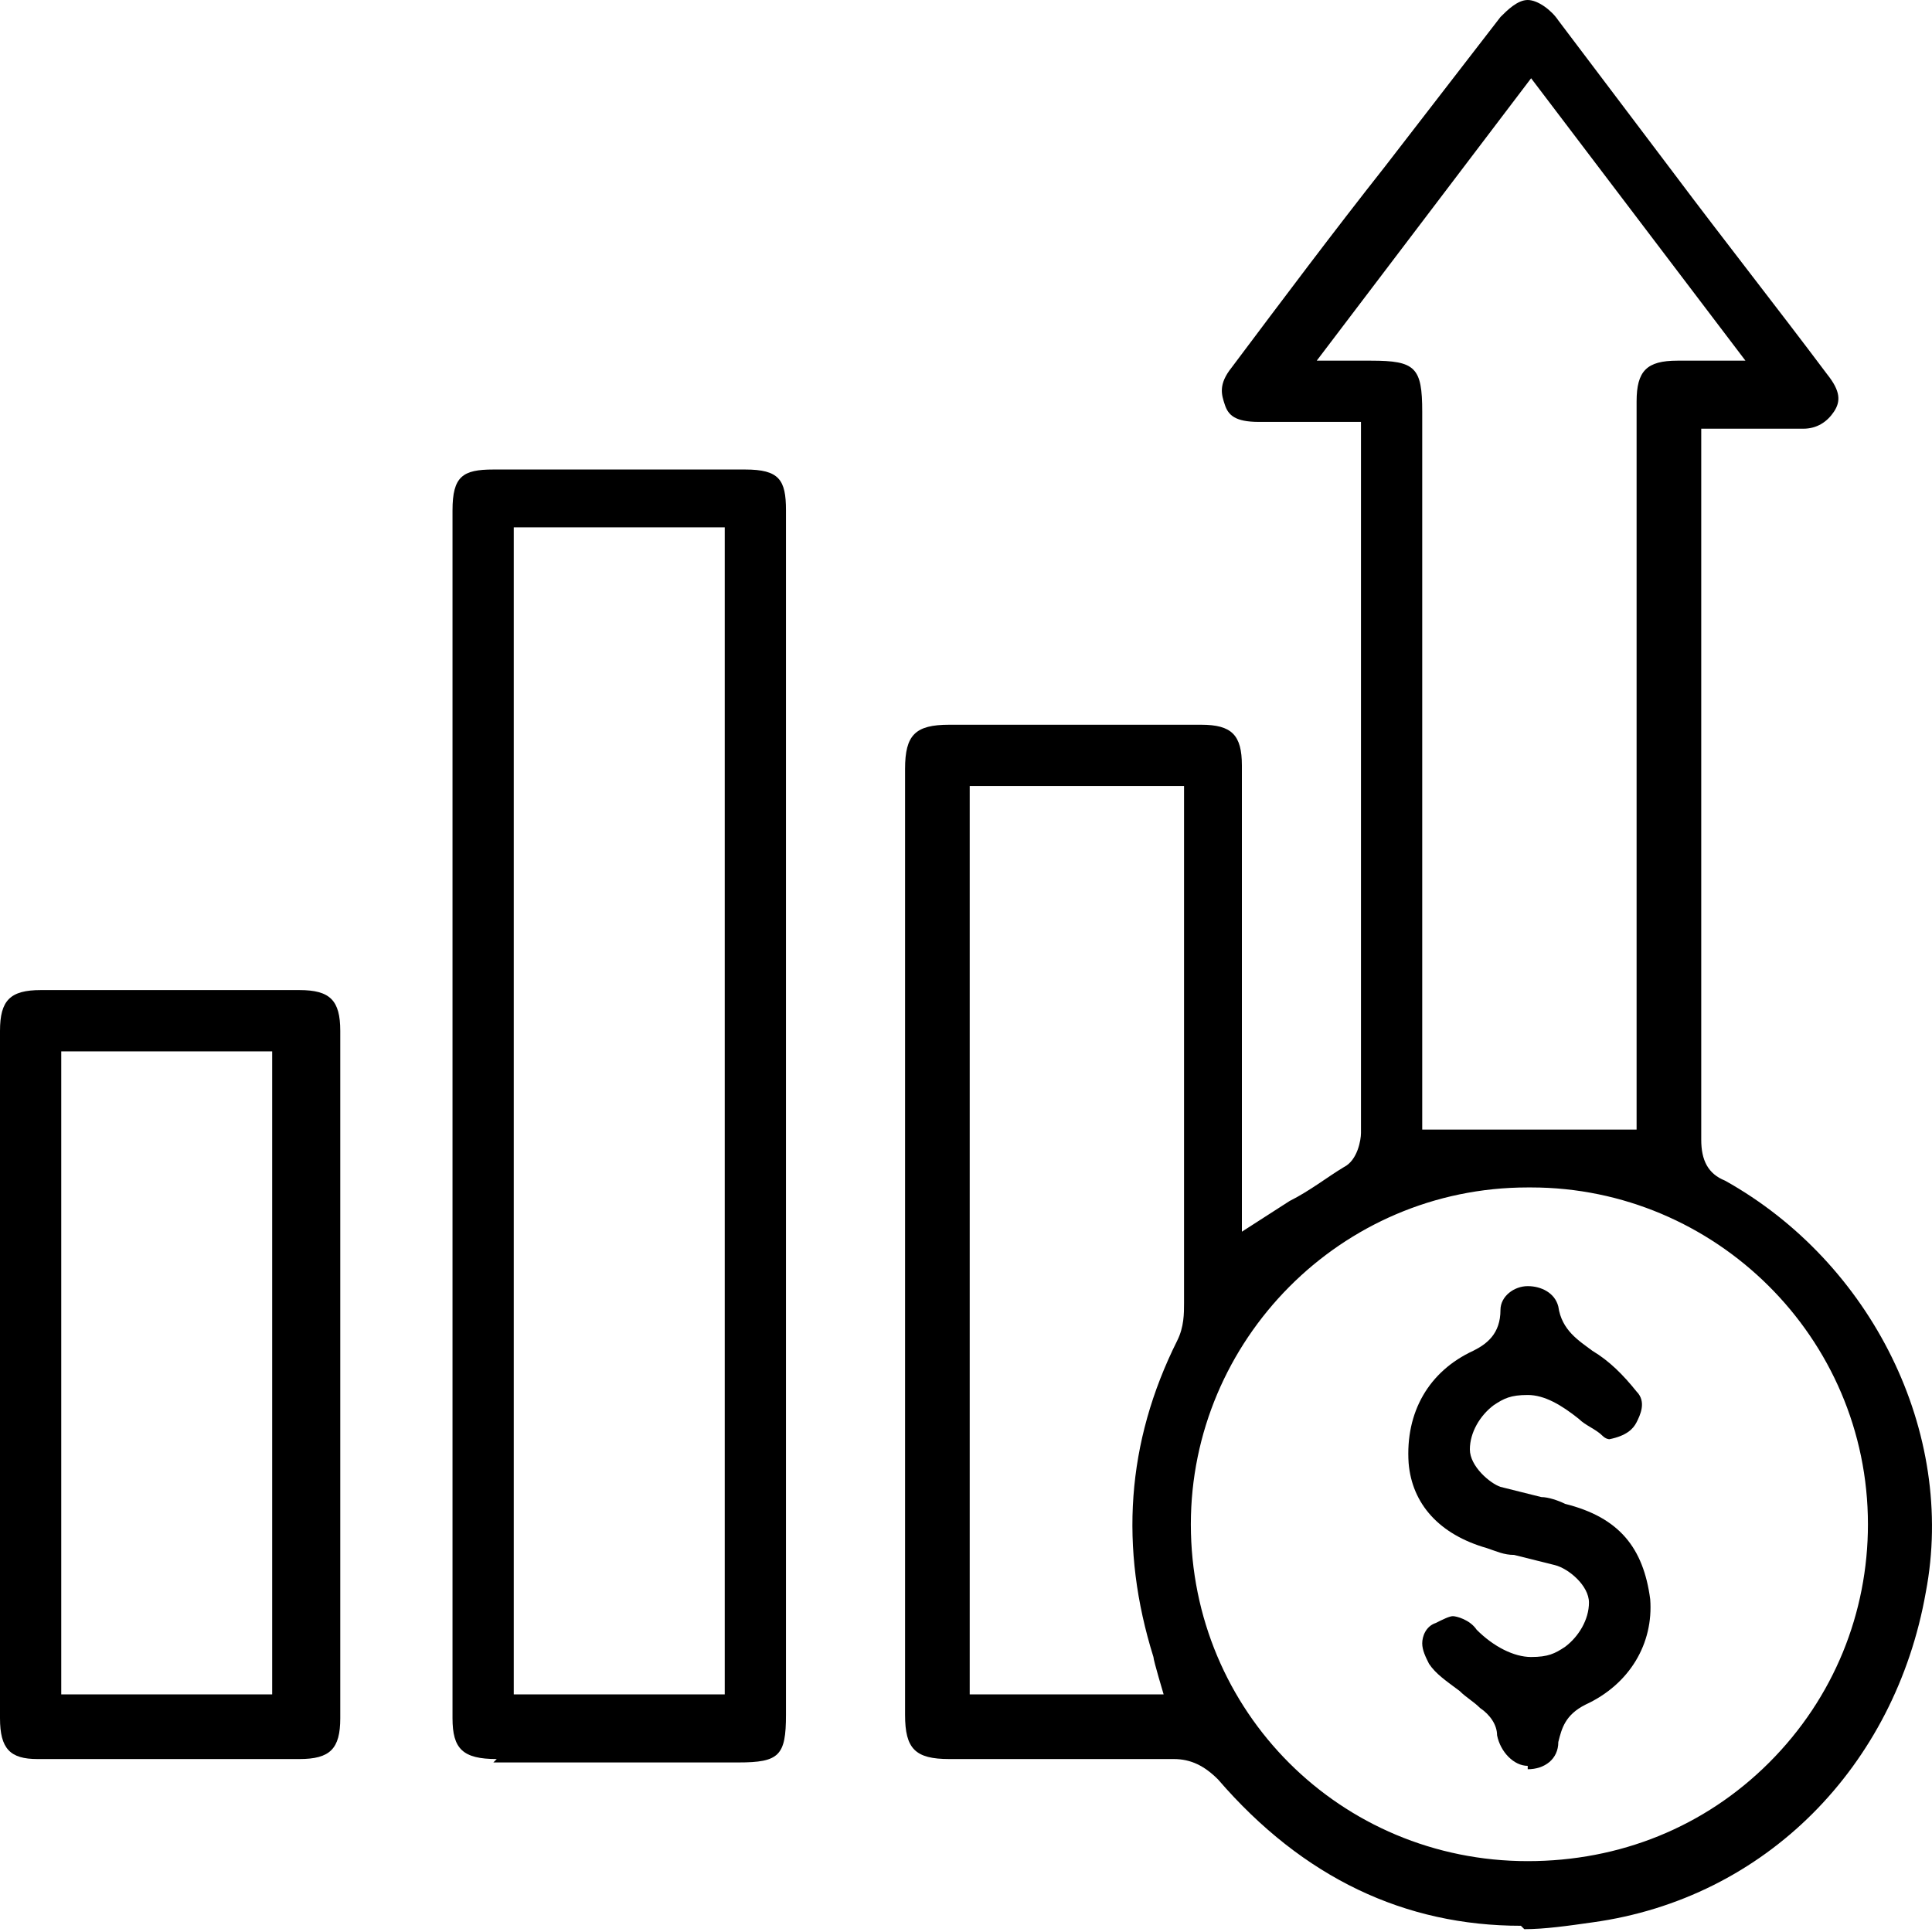 <svg width="50" height="50" viewBox="0 0 50 50" fill="none" xmlns="http://www.w3.org/2000/svg">
<g id="Group 1000011037">
<path id="Vector" d="M39.361 49.839C36.367 49.839 33.725 48.606 31.524 46.053C31.172 45.7 30.819 45.524 30.379 45.524C29.41 45.524 28.442 45.524 27.473 45.524H24.567C23.687 45.524 23.423 45.26 23.423 44.38V19.9C23.423 19.02 23.687 18.756 24.567 18.756H31.084C31.876 18.756 32.14 19.02 32.14 19.812V31.876L33.373 31.083C33.901 30.819 34.342 30.467 34.782 30.203C35.134 30.027 35.222 29.498 35.222 29.322C35.222 27.033 35.222 24.831 35.222 22.542V10.919H33.461C33.197 10.919 32.845 10.919 32.58 10.919C31.964 10.919 31.788 10.743 31.7 10.479C31.612 10.214 31.524 9.95 31.876 9.51C33.197 7.749 34.518 5.988 35.839 4.315L38.832 0.44C39.008 0.264 39.273 0 39.537 0C39.801 0 40.153 0.264 40.329 0.528L43.323 4.491C44.644 6.252 45.965 7.925 47.286 9.686C47.638 10.126 47.638 10.39 47.462 10.655C47.286 10.919 47.021 11.095 46.669 11.095C46.317 11.095 46.053 11.095 45.789 11.095H44.028V11.711C44.028 11.887 44.028 11.975 44.028 12.063V16.819C44.028 21.045 44.028 25.272 44.028 29.498C44.028 30.027 44.204 30.379 44.644 30.555C48.43 32.668 50.632 37.071 49.839 41.21C49.047 45.7 45.701 49.135 41.21 49.751C40.593 49.839 39.977 49.927 39.449 49.927L39.361 49.839ZM39.537 30.731C34.694 30.731 30.819 34.694 30.819 39.449C30.819 44.292 34.694 48.166 39.537 48.166C41.914 48.166 44.116 47.285 45.789 45.612C47.462 43.939 48.342 41.738 48.342 39.449C48.342 34.606 44.38 30.731 39.625 30.731H39.537ZM25.096 43.851H30.115C30.115 43.851 29.851 42.971 29.851 42.883C28.97 40.065 29.146 37.335 30.467 34.694C30.643 34.342 30.643 33.989 30.643 33.725C30.643 30.379 30.643 27.033 30.643 23.687V20.341H25.096V43.851ZM35.486 9.334C36.631 9.334 36.807 9.51 36.807 10.655V29.234H42.355V10.39C42.355 9.598 42.619 9.334 43.411 9.334H45.172L39.625 2.025L34.077 9.334H35.574H35.486Z" fill="black"/>
<path id="Vector_2" d="M12.856 45.524C11.976 45.524 11.711 45.26 11.711 44.468C11.711 34.077 11.711 23.599 11.711 13.208C11.711 12.328 11.976 12.151 12.768 12.151H19.284C20.165 12.151 20.341 12.416 20.341 13.208V44.38C20.341 45.436 20.165 45.612 19.108 45.612H15.41H12.768L12.856 45.524ZM13.296 43.851H18.756V13.648H13.296V43.851Z" fill="black"/>
<path id="Vector_3" d="M0.969 45.524C0.264 45.524 0 45.26 0 44.467V26.68C0 25.888 0.264 25.623 1.057 25.623H7.749C8.541 25.623 8.806 25.888 8.806 26.68C8.806 32.58 8.806 38.568 8.806 44.467C8.806 45.26 8.541 45.524 7.749 45.524C6.604 45.524 5.459 45.524 4.315 45.524C3.17 45.524 2.113 45.524 1.057 45.524H0.969ZM1.585 43.851H7.044V27.209H1.585V43.851Z" fill="black"/>
<path id="Vector_4" d="M39.537 45.7C39.184 45.7 38.832 45.348 38.744 44.908C38.744 44.644 38.568 44.38 38.304 44.203C38.128 44.027 37.952 43.939 37.776 43.763C37.423 43.499 37.159 43.323 36.983 43.059C36.895 42.883 36.807 42.707 36.807 42.53C36.807 42.354 36.895 42.09 37.159 42.002C37.335 41.914 37.511 41.826 37.6 41.826C37.688 41.826 38.04 41.914 38.216 42.178C38.656 42.619 39.184 42.883 39.625 42.883C40.065 42.883 40.241 42.795 40.505 42.619C40.858 42.354 41.122 41.914 41.122 41.474C41.122 41.034 40.593 40.593 40.241 40.505C39.889 40.417 39.537 40.329 39.184 40.241C38.92 40.241 38.744 40.153 38.48 40.065C37.247 39.713 36.543 38.92 36.455 37.864C36.367 36.543 36.983 35.486 38.128 34.958C38.48 34.782 38.832 34.517 38.832 33.901C38.832 33.549 39.184 33.285 39.537 33.285C39.889 33.285 40.241 33.461 40.329 33.813C40.417 34.429 40.858 34.694 41.21 34.958C41.65 35.222 42.002 35.574 42.355 36.014C42.619 36.279 42.443 36.631 42.355 36.807C42.267 36.983 42.09 37.159 41.65 37.247C41.65 37.247 41.562 37.247 41.474 37.159C41.298 36.983 41.034 36.895 40.858 36.719C40.417 36.367 39.977 36.102 39.537 36.102C39.096 36.102 38.92 36.191 38.656 36.367C38.304 36.631 38.04 37.071 38.04 37.511C38.04 37.952 38.568 38.392 38.832 38.48C39.185 38.568 39.537 38.656 39.889 38.744C40.065 38.744 40.329 38.832 40.505 38.92C41.914 39.272 42.531 40.065 42.707 41.386C42.795 42.531 42.178 43.587 41.034 44.115C40.505 44.38 40.417 44.732 40.329 45.084C40.329 45.524 39.977 45.788 39.537 45.788V45.7Z" fill="black"/>
</g>
</svg>
